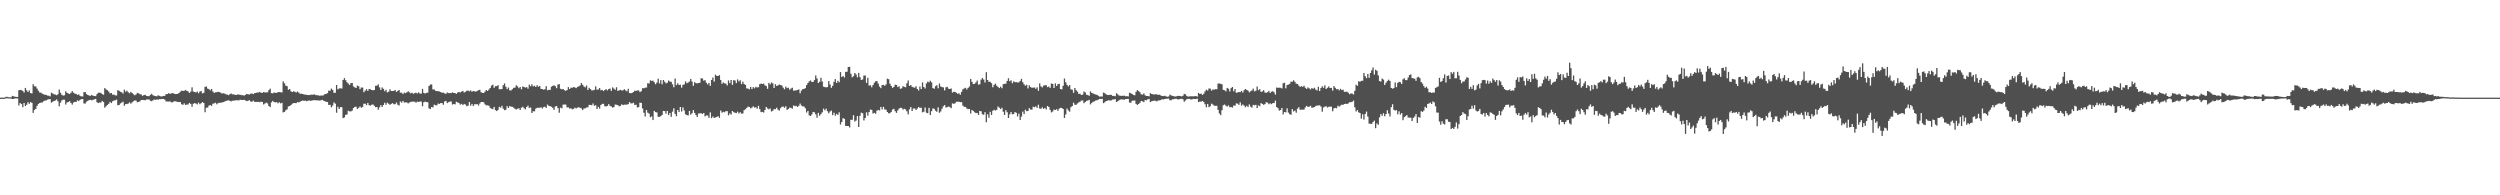<svg xmlns="http://www.w3.org/2000/svg" width="1920" height="150"><path fill="#4f4f4f" d="M0 75h1v1H0zM1 75h1v1H1zM2 75h1v1H2zM3 74.963h1v1H3zM4 74.403h1v1.124H4zM5 74.366h1v1.14H5zM6 74.645h1v1H6zM7 74.698h1v1H7zM8 74.728h1v1H8zM9 73.643h1v2.392H9zM10 74.004h1v1.987H10zM11 74.265h1v1.33H11zM12 74.462h1v1.135H12zM13 74.464h1v1.11H13zM14 69.312h1v11.675H14zM15 69.031h1v10.135H15zM16 69.273h1v10.632H16zM17 69.825h1v12.493H17zM18 71.066h1v8.02H18zM19 67.548h1v13.891H19zM20 69.312h1v11.163H20zM21 70.635h1v7.901H21zM22 69.404h1v10.316H22zM23 71.471h1v6.933H23zM24 71.777h1v7.208H24zM25 64.643h1v22.026H25zM26 66.275h1v18.153H26zM27 66.412h1v17.178H27zM28 67.976h1v13.353H28zM29 69.678h1v10.158H29zM30 71.061h1v8.052H30zM31 71.155h1v7.638H31zM32 71.94h1v6.754H32zM33 72.377h1v5.386H33zM34 72.83h1v4.411H34zM35 72.867h1v4.314H35zM36 73.432h1v3.062H36zM37 73.466h1v2.744H37zM38 74.016h1v2.119H38zM39 71.217h1v7.599H39zM40 71.784h1v6.381H40zM41 72.391h1v5.161H41zM42 72.638h1v4.495H42zM43 73.093h1v3.289H43zM44 72.379h1v5.379H44zM45 68.758h1v12.856H45zM46 71.242h1v7.629H46zM47 72.789h1v4.321H47zM48 73.425h1v3.101H48zM49 73.183h1v3.431H49zM50 70.125h1v10.165H50zM51 71.274h1v7.402H51zM52 71.764h1v6.553H52zM53 72.208h1v5.532H53zM54 71.201h1v7.846H54zM55 69.967h1v10.391H55zM56 71.157h1v7.53H56zM57 71.869h1v6.388H57zM58 72.121h1v6.146H58zM59 72.954h1v4.092H59zM60 72.455h1v5.154H60zM61 73.629h1v3.026H61zM62 74.046h1v2.092H62zM63 74.096h1v1.959H63zM64 70.761h1v8.677H64zM65 70.759h1v8.746H65zM66 72.304h1v5.772H66zM67 72.954h1v4.401H67zM68 73.418h1v3.438H68zM69 73.592h1v3.079H69zM70 72.929h1v4.198H70zM71 73.508h1v3.129H71zM72 73.711h1v2.596H72zM73 73.897h1v2.083H73zM74 72.306h1v6.226H74zM75 71.207h1v7.972H75zM76 71.194h1v7.505H76zM77 71.377h1v7.4H77zM78 72.283h1v5.175H78zM79 72.748h1v5.567H79zM80 67.655h1v15.008H80zM81 68.637h1v12.907H81zM82 69.269h1v11.334H82zM83 70.296h1v9.421H83zM84 71.741h1v6.489H84zM85 71.441h1v7.691H85zM86 72.695h1v5.109H86zM87 72.67h1v4.562H87zM88 73.228h1v3.825H88zM89 73.306h1v3.175H89zM90 69.26h1v11.602H90zM91 69.711h1v10.906H91zM92 70.482h1v8.981H92zM93 70.848h1v7.97H93zM94 71.86h1v6.205H94zM95 68.871h1v12.323H95zM96 70.39h1v9.535H96zM97 69.658h1v10.272H97zM98 70.839h1v8.688H98zM99 71.67h1v6.97H99zM100 70.555h1v9.062H100zM101 71.409h1v7.217H101zM102 72.375h1v5.39H102zM103 73.148h1v3.983H103zM104 72.53h1v4.713H104zM105 71.34h1v7.214H105zM106 71.663h1v6.622H106zM107 72.322h1v5.512H107zM108 72.592h1v4.214H108zM109 73.613h1v3.149H109zM110 73.011h1v3.806H110zM111 72.832h1v4.234H111zM112 73.64h1v2.815H112zM113 73.835h1v2.515H113zM114 73.856h1v2.509H114zM115 72.798h1v4.553H115zM116 72.022h1v5.756H116zM117 73.114h1v3.953H117zM118 73.611h1v2.847H118zM119 73.789h1v2.911H119zM120 73.975h1v2.346H120zM121 73.171h1v3.358H121zM122 73.622h1v2.513H122zM123 74.025h1v2.17H123zM124 74.02h1v1.904H124zM125 73.693h1v2.316H125zM126 73.611h1v2.886H126zM127 72.331h1v5.534H127zM128 72.192h1v5.786H128zM129 71.587h1v6.427H129zM130 72.043h1v5.784H130zM131 71.764h1v6.851H131zM132 71.484h1v7.102H132zM133 71.837h1v6.081H133zM134 72.258h1v5.45H134zM135 72.196h1v5.839H135zM136 72.089h1v6.191H136zM137 71.418h1v7.045H137zM138 70.329h1v7.997H138zM139 69.649h1v10.366H139zM140 69.85h1v10.666H140zM141 69.672h1v9.707H141zM142 69.086h1v11.508H142zM143 69.772h1v10.575H143zM144 70.232h1v10.014H144zM145 71.356h1v7.7H145zM146 70.326h1v9.51H146zM147 67.053h1v14.958H147zM148 70.315h1v9.336H148zM149 70.647h1v8.537H149zM150 71.027h1v8.471H150zM151 70.308h1v9.876H151zM152 71.61h1v7.171H152zM153 70.287h1v9.716H153zM154 69.939h1v9.3H154zM155 71.718h1v6.711H155zM156 71.262h1v7.855H156zM157 66.737h1v19.458H157zM158 66.412h1v16.324H158zM159 68.053h1v14.555H159zM160 68.44h1v12.657H160zM161 69.397h1v11.293H161zM162 68.287h1v13.024H162zM163 70.232h1v9.46H163zM164 71.301h1v8.091H164zM165 70.853h1v8.054H165zM166 70.805h1v9.318H166zM167 70.498h1v8.711H167zM168 70.75h1v8.208H168zM169 71.132h1v7.764H169zM170 71.896h1v6.782H170zM171 71.574h1v6.83H171zM172 71.894h1v6.136H172zM173 72.411h1v5.093H173zM174 72.622h1v4.644H174zM175 73.114h1v3.889H175zM176 72.418h1v4.997H176zM177 71.77h1v6.081H177zM178 72.443h1v4.939H178zM179 72.498h1v4.791H179zM180 72.764h1v4.417H180zM181 72.956h1v4.047H181zM182 72.485h1v4.539H182zM183 72.631h1v4.495H183zM184 72.816h1v3.742H184zM185 73.084h1v3.708H185zM186 73.135h1v3.655H186zM187 73.421h1v3.223H187zM188 72.842h1v4.34H188zM189 72.125h1v5.55H189zM190 72.391h1v5.045H190zM191 72.558h1v4.356H191zM192 72.022h1v5.919H192zM193 71.745h1v6.452H193zM194 72.301h1v4.965H194zM195 71.592h1v6.574H195zM196 71.379h1v6.915H196zM197 71.008h1v7.219H197zM198 71.091h1v7.132H198zM199 70.537h1v7.981H199zM200 71.23h1v6.862H200zM201 71.342h1v6.974H201zM202 70.631h1v9.599H202zM203 71.008h1v8.526H203zM204 70.963h1v7.835H204zM205 70.903h1v8.492H205zM206 69.225h1v12.188H206zM207 68.12h1v14.175H207zM208 71.546h1v7.118H208zM209 71.665h1v5.85H209zM210 70.999h1v7.384H210zM211 71.253h1v7.375H211zM212 71.365h1v7.086H212zM213 70.72h1v8.65H213zM214 70.702h1v7.816H214zM215 70.786h1v8.602H215zM216 70.997h1v7.951H216zM217 62.512h1v23.811H217zM218 64.018h1v21.936H218zM219 65.792h1v18.913H219zM220 66.225h1v17.764H220zM221 68.955h1v12.795H221zM222 68.358h1v13.074H222zM223 70.09h1v10.604H223zM224 70.688h1v8.997H224zM225 70.084h1v9.078H225zM226 70.502h1v8.647H226zM227 71.008h1v8.231H227zM228 70.301h1v8.123H228zM229 71.132h1v7.501H229zM230 71.965h1v6.127H230zM231 72.013h1v5.5H231zM232 72.192h1v5.001H232zM233 72.569h1v4.834H233zM234 72.7h1v4.607H234zM235 72.832h1v4.958H235zM236 72.945h1v4.413H236zM237 73.043h1v4.054H237zM238 72.732h1v4.729H238zM239 72.697h1v4.559H239zM240 72.727h1v4.266H240zM241 72.45h1v4.477H241zM242 72.993h1v4.019H242zM243 73.148h1v3.973H243zM244 73.201h1v3.902H244zM245 73.51h1v3.754H245zM246 73.373h1v3.612H246zM247 73.354h1v3.319H247zM248 73.144h1v4.214H248zM249 72.235h1v5.445H249zM250 72.155h1v6.079H250zM251 71.503h1v6.814H251zM252 69.573h1v11.03H252zM253 69.678h1v10.787H253zM254 68.033h1v14.376H254zM255 68.98h1v12.119H255zM256 71.288h1v7.352H256zM257 71.201h1v8.405H257zM258 65.302h1v21.254H258zM259 68.578h1v13.39H259zM260 67.928h1v15.798H260zM261 67.802h1v14.461H261zM262 67.994h1v14.324H262zM263 61.448h1v29.268H263zM264 60.013h1v30.213H264zM265 61.588h1v26.608H265zM266 63.194h1v24.713H266zM267 64.229h1v20.824H267zM268 65.284h1v20.249H268zM269 63.851h1v21.689H269zM270 63.677h1v21.25H270zM271 66.353h1v16.599H271zM272 67.113h1v14.983H272zM273 67.525h1v14.459H273zM274 65.737h1v17.926H274zM275 66.264h1v16.514H275zM276 68.484h1v13.262H276zM277 67.159h1v15.603H277zM278 67.264h1v14.871H278zM279 70.814h1v8.86H279zM280 69.566h1v10.098H280zM281 68.484h1v12.268H281zM282 69.855h1v9.213H282zM283 68.278h1v12.531H283zM284 68.548h1v12.538H284zM285 69.182h1v11.275H285zM286 69.31h1v10.927H286zM287 69.111h1v12.119H287zM288 65.907h1v16.397H288zM289 65.781h1v16.404H289zM290 64.822h1v19.448H290zM291 67.06h1v15.388H291zM292 69.074h1v11.653H292zM293 67.161h1v15.013H293zM294 68.191h1v12.433H294zM295 70.049h1v8.874H295zM296 68.978h1v11.474H296zM297 70.976h1v7.864H297zM298 70.381h1v9.306H298zM299 68.543h1v11.968H299zM300 69.896h1v9.879H300zM301 69.903h1v9.295H301zM302 69.775h1v10.288H302zM303 69.099h1v10.943H303zM304 70.619h1v8.112H304zM305 69.781h1v10.666H305zM306 69.104h1v11.923H306zM307 71.18h1v6.802H307zM308 71.18h1v7.629H308zM309 72.258h1v5.262H309zM310 71.104h1v7.672H310zM311 71.532h1v7.038H311zM312 70.903h1v7.796H312zM313 70.104h1v9.3H313zM314 70.887h1v7.86H314zM315 71.661h1v6.569H315zM316 71.157h1v6.935H316zM317 72.025h1v6.024H317zM318 71.539h1v6.519H318zM319 71.18h1v7.697H319zM320 71.782h1v6.255H320zM321 70.924h1v7.402H321zM322 71.78h1v6.166H322zM323 71.924h1v6.12H323zM324 68.248h1v13.39H324zM325 71.299h1v7.306H325zM326 71.825h1v6.26H326zM327 71.281h1v7.13H327zM328 71.127h1v7.393H328zM329 66.064h1v17.171H329zM330 64.938h1v18.828H330zM331 64.877h1v17.329H331zM332 68.669h1v13.836H332zM333 68.692h1v11.701H333zM334 69.752h1v11.083H334zM335 69.987h1v10.888H335zM336 69.999h1v9.499H336zM337 70.274h1v9.526H337zM338 70.692h1v8.439H338zM339 71.283h1v7.865H339zM340 71.123h1v9.332H340zM341 71.75h1v6.15H341zM342 72.038h1v5.496H342zM343 71.013h1v8.176H343zM344 71.461h1v7.024H344zM345 71.507h1v6.519H345zM346 71.498h1v6.45H346zM347 70.887h1v9.412H347zM348 71.402h1v8.489H348zM349 71.5h1v8.679H349zM350 72.027h1v6.118H350zM351 70.997h1v7.654H351zM352 70.649h1v8.517H352zM353 71.015h1v9.357H353zM354 70.294h1v9.451H354zM355 69.852h1v10.87H355zM356 71.084h1v8.73H356zM357 70.452h1v9.86H357zM358 69.706h1v11.854H358zM359 69.523h1v11.691H359zM360 70.077h1v8.29H360zM361 69.45h1v11.707H361zM362 70.468h1v9.341H362zM363 69.85h1v11.595H363zM364 70.152h1v9.931H364zM365 70.386h1v9.762H365zM366 69.834h1v10.064H366zM367 69.253h1v11.772H367zM368 68.955h1v10.54H368zM369 70.885h1v7.469H369zM370 71.315h1v7.036H370zM371 71.391h1v7.192H371zM372 70.356h1v9.801H372zM373 69.115h1v11.824H373zM374 69.868h1v10.959H374zM375 68.722h1v12.511H375zM376 67.607h1v15.299H376zM377 65.717h1v17.803H377zM378 65.03h1v18.789H378zM379 67.435h1v14.708H379zM380 66.202h1v18.357H380zM381 66.174h1v19.105H381zM382 65.398h1v19.025H382zM383 68.527h1v13.548H383zM384 68.543h1v14.125H384zM385 68.353h1v12.934H385zM386 65.437h1v18H386zM387 64.039h1v20.611H387zM388 66.602h1v17.697H388zM389 68.465h1v13.113H389zM390 67.227h1v15.706H390zM391 69.351h1v12.113H391zM392 69.47h1v12.451H392zM393 68.527h1v13.513H393zM394 67.408h1v15.264H394zM395 67.305h1v16.237H395zM396 65.499h1v18.631H396zM397 66.36h1v17.157H397zM398 67.724h1v15.406H398zM399 66.74h1v17.681H399zM400 68.552h1v14.131H400zM401 66.383h1v15.619H401zM402 66.744h1v16.404H402zM403 67.339h1v16.606H403zM404 66.882h1v15.306H404zM405 68.092h1v13.042H405zM406 65.048h1v17.892H406zM407 66.234h1v16.324H407zM408 64.785h1v21.991H408zM409 66.348h1v19.11H409zM410 65.836h1v19.666H410zM411 66.799h1v16.64H411zM412 65.442h1v17.34H412zM413 66.541h1v16.239H413zM414 66.051h1v16.69H414zM415 68.271h1v14.131H415zM416 68.388h1v14.955H416zM417 68.861h1v13.394H417zM418 68.513h1v13.477H418zM419 66.183h1v16.722H419zM420 69.312h1v11.012H420zM421 68.987h1v12.358H421zM422 69.01h1v12.495H422zM423 66.554h1v15.445H423zM424 65.952h1v16.828H424zM425 65.469h1v18.933H425zM426 66.266h1v15.532H426zM427 67.758h1v13.662H427zM428 64.918h1v18.146H428zM429 64.602h1v21.982H429zM430 68.17h1v14.509H430zM431 68.598h1v14.582H431zM432 68.367h1v11.998H432zM433 69.26h1v10.952H433zM434 69.768h1v10.556H434zM435 69.166h1v13.333H435zM436 66.914h1v15.5H436zM437 68.34h1v15.088H437zM438 67.332h1v15.832H438zM439 67.456h1v16.558H439zM440 66.797h1v16.837H440zM441 67.186h1v15.491H441zM442 67.706h1v15.619H442zM443 66.763h1v15.889H443zM444 66.33h1v16.049H444zM445 65.71h1v17.1H445zM446 63.764h1v19.476H446zM447 65.137h1v19.432H447zM448 66.426h1v16.926H448zM449 67.062h1v16.136H449zM450 65.671h1v16.871H450zM451 69.061h1v13.346H451zM452 67.417h1v13.124H452zM453 68.39h1v12.222H453zM454 69.404h1v11.419H454zM455 69.353h1v10.119H455zM456 68.96h1v12.316H456zM457 66.284h1v14.495H457zM458 68.88h1v14.816H458zM459 68.71h1v13.289H459zM460 67.582h1v15.83H460zM461 69.335h1v11.321H461zM462 69.026h1v10.735H462zM463 69.928h1v9.771H463zM464 69.141h1v12.493H464zM465 68.436h1v13.303H465zM466 69.434h1v11.943H466zM467 68.415h1v11.561H467zM468 67.989h1v13.323H468zM469 69.77h1v11.984H469zM470 67.097h1v15.534H470zM471 68.069h1v14.207H471zM472 68.969h1v11.334H472zM473 67.026h1v13.445H473zM474 69.77h1v10.97H474zM475 69.388h1v12.255H475zM476 68.951h1v12.371H476zM477 69.493h1v10.65H477zM478 69.358h1v11.405H478zM479 68.523h1v11.872H479zM480 69.429h1v10.941H480zM481 70.143h1v10.252H481zM482 68.191h1v11.742H482zM483 71.413h1v6.99H483zM484 71.631h1v7.773H484zM485 71.329h1v8.105H485zM486 70.635h1v8.247H486zM487 69.637h1v10.973H487zM488 69.859h1v10.581H488zM489 69.422h1v13.058H489zM490 69.445h1v12.857H490zM491 70.695h1v8.169H491zM492 70.097h1v8.94H492zM493 67.742h1v15.573H493zM494 67.776h1v18.808H494zM495 67.401h1v22.083H495zM496 67.188h1v17.285H496zM497 63.883h1v22.644H497zM498 64.16h1v23.063H498zM499 61.677h1v28.311H499zM500 62.139h1v27.231H500zM501 61.89h1v30.318H501zM502 63.155h1v21.966H502zM503 64.719h1v21.371H503zM504 63.441h1v22.948H504zM505 60.443h1v29.265H505zM506 64.032h1v25.715H506zM507 61.565h1v27.636H507zM508 64.725h1v23.532H508zM509 61.462h1v23.724H509zM510 62.794h1v22.568H510zM511 64.062h1v23.243H511zM512 63.524h1v21.666H512zM513 61.823h1v26.551H513zM514 62.652h1v24.138H514zM515 62.814h1v26.883H515zM516 64.719h1v21.039H516zM517 67.001h1v16.221H517zM518 60.326h1v27.105H518zM519 65.389h1v23.843H519zM520 63.963h1v20.524H520zM521 65.25h1v20.801H521zM522 65.028h1v17.148H522zM523 67.316h1v18.327H523zM524 65.158h1v17.329H524zM525 64.828h1v20.023H525zM526 62.514h1v25.283H526zM527 63.956h1v24.356H527zM528 63.389h1v25.335H528zM529 62.592h1v22.6H529zM530 60.624h1v27.4H530zM531 62.611h1v24.369H531zM532 65.897h1v18.682H532zM533 63.146h1v23.598H533zM534 63.847h1v24.495H534zM535 64.039h1v25.807H535zM536 63.753h1v23.433H536zM537 63.542h1v23.429H537zM538 60.033h1v26.97H538zM539 60.292h1v27.221H539zM540 61.929h1v24.843H540zM541 61.537h1v27.839H541zM542 63.538h1v25.104H542zM543 64.872h1v23.864H543zM544 63.702h1v26.83H544zM545 65.923h1v20.423H545zM546 61.423h1v29.288H546zM547 59.55h1v29.947H547zM548 62.695h1v27.901H548zM549 57.355h1v32.79H549zM550 58.296h1v31.547H550zM551 58.328h1v30.856H551zM552 57.731h1v32.779H552zM553 61.409h1v23.479H553zM554 64.364h1v22.174H554zM555 63.3h1v22.58H555zM556 64.018h1v22.255H556zM557 64.197h1v21.151H557zM558 65.604h1v19.794H558zM559 61.775h1v26.805H559zM560 63.869h1v23.198H560zM561 61.464h1v26.528H561zM562 65.195h1v20.066H562zM563 61.661h1v24.53H563zM564 61.81h1v24.788H564zM565 63.821h1v23.053H565zM566 60.983h1v24.77H566zM567 62.547h1v24.669H567zM568 61.62h1v24.534H568zM569 64.62h1v22.66H569zM570 62.72h1v24.427H570zM571 64.455h1v20.169H571zM572 65.222h1v18.702H572zM573 67.877h1v15.035H573zM574 68.037h1v13.857H574zM575 68.589h1v13.605H575zM576 66.769h1v16.427H576zM577 68.422h1v14.191H577zM578 66.856h1v14.832H578zM579 67.825h1v14.791H579zM580 66.662h1v15.695H580zM581 67.186h1v16.262H581zM582 66.985h1v14.314H582zM583 64.671h1v19.151H583zM584 64.183h1v21.916H584zM585 64.524h1v21.415H585zM586 64.172h1v22.277H586zM587 65.522h1v18.945H587zM588 66.11h1v15.997H588zM589 68.175h1v15.134H589zM590 63.618h1v20.371H590zM591 64.842h1v18.439H591zM592 63.313h1v22.293H592zM593 64.046h1v21.055H593zM594 67.538h1v16.253H594zM595 64.707h1v19.137H595zM596 66.021h1v16.718H596zM597 65.561h1v18.661H597zM598 64.861h1v20.101H598zM599 65.337h1v17.775H599zM600 65.648h1v16.37H600zM601 67.337h1v14.493H601zM602 68.564h1v14.212H602zM603 66.488h1v15.148H603zM604 67.662h1v16.775H604zM605 67.339h1v16.347H605zM606 68.935h1v13.701H606zM607 67.976h1v14.887H607zM608 67.394h1v16.086H608zM609 69.612h1v11.369H609zM610 69.489h1v12.097H610zM611 69.422h1v11.829H611zM612 69.077h1v13.069H612zM613 68.633h1v12.614H613zM614 71.64h1v7.942H614zM615 69.521h1v11.531H615zM616 68.431h1v13.236H616zM617 68.296h1v13.511H617zM618 67.683h1v15.459H618zM619 65.35h1v21.055H619zM620 63.721h1v21.483H620zM621 62.473h1v26.093H621zM622 61.816h1v27.279H622zM623 62.897h1v24.944H623zM624 62.956h1v22.996H624zM625 61.523h1v24.772H625zM626 57.955h1v29.899H626zM627 60.331h1v30.064H627zM628 63.712h1v22.955H628zM629 62.75h1v26.136H629zM630 59.686h1v27.961H630zM631 62.595h1v23.658H631zM632 66.531h1v16.917H632zM633 66.852h1v17.89H633zM634 67.133h1v16.306H634zM635 66.866h1v18.563H635zM636 62.249h1v24.747H636zM637 64.863h1v20.774H637zM638 67.449h1v17.491H638zM639 65.879h1v22.564H639zM640 62.894h1v23.676H640zM641 60.738h1v28.162H641zM642 63.691h1v23.742H642zM643 62.034h1v26.173H643zM644 63.199h1v23.06H644zM645 55.346h1v40.316H645zM646 59.134h1v34.587H646zM647 58.342h1v32.387H647zM648 59.507h1v31.778H648zM649 55.218h1v41.444H649zM650 55.078h1v41.687H650zM651 51.464h1v45.287H651zM652 51.299h1v46.606H652zM653 56.621h1v35.399H653zM654 59.34h1v32.651H654zM655 58.514h1v29.938H655zM656 56.046h1v37.308H656zM657 57.182h1v35.406H657zM658 59.342h1v29.81H658zM659 55.964h1v41.554H659zM660 59.294h1v29.625H660zM661 61.375h1v25.136H661zM662 61.036h1v25.946H662zM663 58.047h1v34.486H663zM664 57.985h1v32.644H664zM665 63.583h1v22.667H665zM666 59.766h1v29.052H666zM667 65.753h1v20.288H667zM668 65.446h1v18.702H668zM669 67.019h1v17.393H669zM670 65.277h1v21.92H670zM671 63.554h1v23.104H671zM672 62.43h1v24.896H672zM673 62.242h1v22.756H673zM674 64.144h1v20.291H674zM675 66.474h1v18.366H675zM676 67.703h1v14.431H676zM677 65.316h1v18.737H677zM678 65.179h1v16.917H678zM679 65.891h1v18.125H679zM680 64.824h1v19.43H680zM681 60.423h1v25.589H681zM682 60.83h1v26.26H682zM683 64.295h1v22.609H683zM684 66.028h1v19.924H684zM685 67.463h1v16.683H685zM686 66.751h1v16.825H686zM687 65.03h1v20.391H687zM688 65.293h1v21.399H688zM689 66.882h1v17.942H689zM690 66.309h1v17.077H690zM691 68.204h1v14.571H691zM692 67.818h1v15.072H692zM693 66.165h1v18.064H693zM694 66.712h1v16.844H694zM695 67.014h1v17.068H695zM696 63.979h1v21.543H696zM697 61.805h1v26.04H697zM698 65.973h1v18.006H698zM699 65.289h1v16.899H699zM700 66.666h1v18.558H700zM701 67.06h1v16.297H701zM702 67.403h1v15.862H702zM703 66.238h1v18.304H703zM704 68.33h1v15.07H704zM705 69.509h1v12.593H705zM706 66.481h1v16.406H706zM707 68.388h1v14.335H707zM708 63.316h1v22.966H708zM709 66.776h1v19.02H709zM710 67.934h1v14.667H710zM711 64.089h1v22.474H711zM712 62.659h1v24.328H712zM713 63.21h1v19.641H713zM714 62.025h1v26.326H714zM715 63.304h1v22.094H715zM716 67.623h1v15.649H716zM717 68.184h1v15.351H717zM718 66.199h1v18.826H718zM719 65.437h1v20.423H719zM720 67.827h1v14.669H720zM721 64.172h1v22.467H721zM722 66.403h1v19.187H722zM723 66.868h1v16.656H723zM724 67.184h1v14.408H724zM725 69.436h1v11.243H725zM726 67.058h1v15.48H726zM727 66.644h1v15.699H727zM728 68.088h1v13.662H728zM729 68.36h1v13.93H729zM730 67.932h1v15.152H730zM731 71.1h1v8.258H731zM732 70.445h1v9.323H732zM733 70.599h1v8.723H733zM734 71.244h1v6.958H734zM735 72.018h1v6.107H735zM736 71.651h1v6.487H736zM737 72.713h1v5.752H737zM738 70.553h1v7.874H738zM739 68.548h1v12.529H739zM740 67.953h1v14.056H740zM741 67.433h1v14.704H741zM742 68.774h1v14.537H742zM743 67.52h1v16.363H743zM744 66.433h1v17.228H744zM745 60.638h1v26.544H745zM746 62.819h1v21.636H746zM747 64.579h1v20.611H747zM748 64.352h1v21.877H748zM749 63.325h1v23.557H749zM750 61.869h1v24.88H750zM751 65.025h1v23.262H751zM752 64.705h1v20.494H752zM753 61.173h1v24.349H753zM754 59.862h1v27.887H754zM755 61.075h1v27.109H755zM756 63.32h1v22.868H756zM757 55.472h1v38.432H757zM758 61.462h1v26.34H758zM759 62.894h1v27.56H759zM760 62.762h1v23.117H760zM761 63.881h1v24.413H761zM762 67.037h1v18.045H762zM763 65.154h1v19.105H763zM764 64.181h1v20.739H764zM765 65.82h1v18.485H765zM766 66.753h1v15.081H766zM767 67.637h1v15.097H767zM768 66.538h1v17.226H768zM769 67.76h1v15.049H769zM770 64.643h1v21.181H770zM771 64.343h1v23.999H771zM772 64.243h1v20.398H772zM773 62.155h1v24.076H773zM774 60.132h1v30.499H774zM775 62.411h1v25.452H775zM776 61.688h1v24.372H776zM777 63.929h1v23.829H777zM778 62.487h1v25.106H778zM779 63.114h1v22.955H779zM780 63.087h1v23.568H780zM781 63.336h1v26.114H781zM782 63.286h1v24.015H782zM783 62.16h1v29.989H783zM784 60.594h1v28.931H784zM785 63.151h1v22.557H785zM786 64.703h1v22.953H786zM787 65.84h1v18.414H787zM788 65.06h1v20.352H788zM789 67.909h1v17.331H789zM790 65.488h1v17.601H790zM791 66.872h1v17.235H791zM792 67.415h1v16.786H792zM793 67.291h1v14.676H793zM794 67.175h1v15.196H794zM795 68.179h1v13.47H795zM796 67.053h1v15.74H796zM797 69.695h1v10.737H797zM798 64.034h1v19.279H798zM799 66.351h1v17.192H799zM800 67.122h1v15.306H800zM801 65.792h1v17.828H801zM802 65.421h1v17.466H802zM803 65.408h1v18.661H803zM804 66.925h1v14.466H804zM805 66.476h1v15.651H805zM806 67.497h1v16.885H806zM807 64.103h1v22.213H807zM808 64.49h1v21.133H808zM809 67.575h1v16.592H809zM810 64.05h1v20.417H810zM811 66.023h1v17.862H811zM812 64.687h1v20.462H812zM813 64.341h1v19.096H813zM814 68.356h1v14.42H814zM815 68.66h1v14.271H815zM816 65.868h1v17.864H816zM817 60.313h1v30.249H817zM818 63.199h1v24.699H818zM819 65.188h1v18.194H819zM820 66.337h1v18.473H820zM821 65.348h1v20.414H821zM822 68.584h1v13.754H822zM823 68.898h1v12.58H823zM824 71.253h1v7.631H824zM825 67.607h1v12.82H825zM826 69.262h1v11.202H826zM827 70.351h1v9.105H827zM828 72.121h1v6.542H828zM829 71.96h1v6.125H829zM830 72.938h1v4.262H830zM831 72.649h1v4.509H831zM832 70.319h1v8.927H832zM833 70.979h1v7.34H833zM834 72.746h1v4.74H834zM835 73.022h1v4.189H835zM836 73.588h1v3.037H836zM837 70.216h1v9.968H837zM838 71.391h1v7.633H838zM839 71.743h1v6.468H839zM840 72.318h1v5.523H840zM841 72.558h1v4.651H841zM842 72.853h1v4.154H842zM843 73.508h1v3.012H843zM844 74.165h1v1.783H844zM845 74.098h1v2.003H845zM846 74.112h1v1.76H846zM847 71.077h1v8.178H847zM848 71.583h1v6.949H848zM849 72.466h1v5.109H849zM850 72.894h1v4.472H850zM851 73.009h1v3.923H851zM852 72.832h1v4.454H852zM853 72.871h1v4.2H853zM854 73.624h1v2.859H854zM855 73.62h1v2.733H855zM856 73.943h1v2.204H856zM857 71.624h1v6.699H857zM858 72.51h1v5.189H858zM859 73.373h1v3.58H859zM860 73.574h1v2.884H860zM861 73.59h1v2.733H861zM862 73.615h1v2.834H862zM863 73.428h1v3.156H863zM864 73.922h1v2.163H864zM865 73.835h1v2.181H865zM866 74.096h1v1.813H866zM867 71.226h1v7.542H867zM868 71.631h1v7.276H868zM869 72.171h1v5.187H869zM870 72.952h1v4.301H870zM871 73.158h1v4.015H871zM872 70.573h1v9.222H872zM873 69.157h1v11.44H873zM874 69.926h1v9.947H874zM875 70.935h1v7.984H875zM876 72.487h1v5.038H876zM877 72.649h1v5.214H877zM878 71.709h1v6.722H878zM879 73.208h1v3.591H879zM880 73.659h1v3.381H880zM881 73.714h1v2.582H881zM882 74.048h1v1.881H882zM883 71.59h1v6.832H883zM884 72.141h1v5.626H884zM885 72.377h1v5.093H885zM886 72.604h1v4.642H886zM887 72.411h1v5.022H887zM888 72.434h1v5.441H888zM889 72.855h1v4.292H889zM890 72.711h1v4.374H890zM891 73.27h1v3.561H891zM892 73.714h1v2.474H892zM893 73.798h1v2.669H893zM894 73.544h1v2.495H894zM895 73.963h1v1.916H895zM896 74.27h1v1.529H896zM897 74.068h1v1.659H897zM898 72.64h1v4.383H898zM899 73.29h1v3.694H899zM900 73.629h1v2.676H900zM901 73.86h1v2.323H901zM902 74.139h1v1.73H902zM903 73.965h1v1.895H903zM904 73.615h1v2.719H904zM905 73.636h1v2.664H905zM906 73.769h1v2.163H906zM907 74.036h1v1.863H907zM908 73.592h1v2.653H908zM909 72.093h1v6.091H909zM910 72.521h1v4.612H910zM911 73.755h1v2.442H911zM912 74.192h1v1.664H912zM913 74.02h1v1.959H913zM914 73.927h1v2.424H914zM915 73.929h1v2.435H915zM916 74.007h1v1.856H916zM917 73.874h1v2.241H917zM918 73.775h1v2.232H918zM919 74.174h1v1.625H919zM920 71.336h1v7.043H920zM921 72.203h1v5.818H921zM922 71.839h1v6.205H922zM923 72.929h1v4.607H923zM924 72.009h1v6.384H924zM925 70.171h1v9.89H925zM926 68.877h1v13.577H926zM927 69.541h1v10.282H927zM928 67.957h1v14.349H928zM929 68.099h1v13.458H929zM930 69.571h1v10.023H930zM931 68.678h1v11.595H931zM932 68.937h1v12.275H932zM933 68.479h1v12.783H933zM934 68.532h1v12.728H934zM935 64.224h1v20.144H935zM936 64.112h1v23.03H936zM937 64.382h1v24.051H937zM938 64.783h1v19.847H938zM939 69.012h1v11.833H939zM940 69.315h1v10.952H940zM941 70.155h1v11.057H941zM942 67.548h1v14.344H942zM943 68.188h1v12.737H943zM944 70.264h1v12.103H944zM945 67.687h1v14.482H945zM946 66.84h1v15.809H946zM947 70.141h1v10.929H947zM948 68.34h1v12.856H948zM949 71.278h1v8.153H949zM950 70.988h1v8.611H950zM951 70.654h1v9.883H951zM952 70.757h1v7.842H952zM953 69.798h1v11.334H953zM954 71.082h1v9.142H954zM955 69.285h1v11.792H955zM956 68.358h1v14.038H956zM957 69.017h1v12.259H957zM958 69.562h1v12.667H958zM959 70.928h1v9.247H959zM960 70.079h1v11.792H960zM961 69.418h1v13.289H961zM962 68.111h1v12.431H962zM963 70.173h1v10.739H963zM964 69.649h1v10.817H964zM965 66.481h1v16.551H965zM966 69.25h1v11.664H966zM967 68.436h1v13.138H967zM968 70.573h1v8.579H968zM969 70.251h1v9.563H969zM970 69.283h1v11.204H970zM971 71.072h1v8.927H971zM972 71.274h1v7.217H972zM973 70.791h1v8.052H973zM974 69.784h1v10.291H974zM975 71.388h1v7.935H975zM976 70.434h1v9.611H976zM977 70.036h1v9.192H977zM978 70.857h1v8.32H978zM979 72.661h1v4.672H979zM980 67.211h1v14.953H980zM981 67.419h1v15.688H981zM982 67.316h1v17.626H982zM983 67.44h1v17.047H983zM984 67.962h1v14.983H984zM985 63.927h1v23.941H985zM986 63.515h1v22.522H986zM987 67.852h1v18.483H987zM988 65.346h1v17.864H988zM989 64.961h1v21.524H989zM990 64.426h1v23.291H990zM991 62.663h1v25.461H991zM992 62.769h1v21.03H992zM993 61.622h1v23.999H993zM994 62.828h1v22.083H994zM995 64.304h1v22.3H995zM996 64.522h1v18.97H996zM997 65.751h1v16.574H997zM998 66.756h1v17.585H998zM999 66.108h1v18.002H999zM1000 66.714h1v17.581H1000zM1001 65.817h1v18.311H1001zM1002 67.371h1v15.116H1002zM1003 68.271h1v13.04H1003zM1004 67.099h1v15.079H1004zM1005 67.868h1v14.005H1005zM1006 68.731h1v12.538H1006zM1007 67.612h1v15.161H1007zM1008 68.198h1v14.385H1008zM1009 67.403h1v14.834H1009zM1010 68.811h1v12.65H1010zM1011 69.447h1v11.552H1011zM1012 66.598h1v14.477H1012zM1013 69.903h1v10.92H1013zM1014 67.639h1v14.248H1014zM1015 66.27h1v19.563H1015zM1016 67.419h1v15.138H1016zM1017 65.549h1v16.342H1017zM1018 68.356h1v13.246H1018zM1019 67.429h1v15.15H1019zM1020 66.422h1v15.61H1020zM1021 67.587h1v14.308H1021zM1022 67.479h1v14.475H1022zM1023 69.589h1v15.878H1023zM1024 66.122h1v17.153H1024zM1025 67.435h1v15.409H1025zM1026 68.543h1v14.621H1026zM1027 68.422h1v12.788H1027zM1028 69.408h1v12.509H1028zM1029 68.191h1v12.918H1029zM1030 69.157h1v11.222H1030zM1031 68.85h1v11.71H1031zM1032 70.548h1v9.345H1032zM1033 70.502h1v9.142H1033zM1034 70.386h1v9.54H1034zM1035 71.203h1v8.146H1035zM1036 72.366h1v6.107H1036zM1037 71.718h1v6.764H1037zM1038 71.876h1v6.287H1038zM1039 72.565h1v4.708H1039zM1040 69.745h1v12.701H1040zM1041 65.087h1v20.526H1041zM1042 65.886h1v18.698H1042zM1043 62.4h1v23.896H1043zM1044 62.778h1v24.044H1044zM1045 62.043h1v29.059H1045zM1046 62h1v25.74H1046zM1047 56.028h1v35.8H1047zM1048 58.587h1v28.956H1048zM1049 60.077h1v25.64H1049zM1050 56.792h1v32.744H1050zM1051 59.74h1v35.198H1051zM1052 56.06h1v39.041H1052zM1053 54.018h1v41.156H1053zM1054 51.821h1v41.95H1054zM1055 57.223h1v35.461H1055zM1056 53.556h1v44.923H1056zM1057 54.38h1v40.43H1057zM1058 57.843h1v37.997H1058zM1059 62.219h1v27.919H1059zM1060 62.679h1v24.932H1060zM1061 60.297h1v28.624H1061zM1062 61.143h1v25.814H1062zM1063 65.22h1v24.065H1063zM1064 63.469h1v24.097H1064zM1065 62.173h1v22.49H1065zM1066 61.18h1v26.029H1066zM1067 62.212h1v27.256H1067zM1068 67.511h1v14.834H1068zM1069 68.102h1v11.955H1069zM1070 67.612h1v16.727H1070zM1071 63.345h1v21.609H1071zM1072 66.918h1v17.649H1072zM1073 63.666h1v24.067H1073zM1074 62.844h1v22.641H1074zM1075 63.128h1v24.91H1075zM1076 64.513h1v22.309H1076zM1077 60.905h1v31.41H1077zM1078 60.045h1v29.989H1078zM1079 61.498h1v27.757H1079zM1080 61.594h1v26.759H1080zM1081 59.491h1v30.703H1081zM1082 57.653h1v32.715H1082zM1083 57.115h1v33.278H1083zM1084 59.962h1v33.005H1084zM1085 60.175h1v30.362H1085zM1086 60.457h1v29.043H1086zM1087 62.077h1v25.576H1087zM1088 59.409h1v35.006H1088zM1089 58.958h1v30.97H1089zM1090 60.054h1v30.339H1090zM1091 63.039h1v22.378H1091zM1092 64.231h1v21.724H1092zM1093 66.113h1v18.782H1093zM1094 67.538h1v14.475H1094zM1095 66.591h1v16.285H1095zM1096 68.012h1v11.804H1096zM1097 70.86h1v8.588H1097zM1098 70.825h1v7.897H1098zM1099 71.372h1v8.501H1099zM1100 71.022h1v6.857H1100zM1101 71.143h1v7.478H1101zM1102 67.529h1v14.138H1102zM1103 66.948h1v19.499H1103zM1104 66.369h1v20.14H1104zM1105 59.761h1v33.632H1105zM1106 62.91h1v32.905H1106zM1107 62.27h1v30.845H1107zM1108 60.038h1v34.942H1108zM1109 57.122h1v38.46H1109zM1110 63.368h1v28.203H1110zM1111 58.331h1v33.252H1111zM1112 57.939h1v35.525H1112zM1113 60.732h1v32.966H1113zM1114 55.417h1v43.717H1114zM1115 56.644h1v41.625H1115zM1116 55.209h1v43.834H1116zM1117 60.104h1v37.258H1117zM1118 60.098h1v33.948H1118zM1119 55.14h1v43.628H1119zM1120 58.001h1v37.382H1120zM1121 61.338h1v27.81H1121zM1122 63.963h1v24.351H1122zM1123 62.64h1v23.495H1123zM1124 62.592h1v24.628H1124zM1125 61.024h1v26.608H1125zM1126 59.39h1v32.749H1126zM1127 59.686h1v29.618H1127zM1128 68.321h1v15.791H1128zM1129 66.641h1v17.084H1129zM1130 68.239h1v12.943H1130zM1131 65.424h1v17.958H1131zM1132 69.349h1v11.469H1132zM1133 68.811h1v15.958H1133zM1134 65.6h1v20.11H1134zM1135 64.407h1v20.842H1135zM1136 67.891h1v15.768H1136zM1137 63.883h1v23.719H1137zM1138 61.615h1v26.333H1138zM1139 61.336h1v25.443H1139zM1140 61.542h1v27.94H1140zM1141 64.185h1v22.657H1141zM1142 61.823h1v26.439H1142zM1143 64.291h1v25.047H1143zM1144 62.414h1v23.834H1144zM1145 63.666h1v22.982H1145zM1146 60.292h1v27.182H1146zM1147 61.542h1v26.656H1147zM1148 62.771h1v29.302H1148zM1149 61.452h1v27.615H1149zM1150 65.694h1v22.506H1150zM1151 61.688h1v23.484H1151zM1152 62.675h1v25.878H1152zM1153 65.307h1v20.188H1153zM1154 66.817h1v17.196H1154zM1155 68.427h1v13.774H1155zM1156 69.131h1v11.481H1156zM1157 69.356h1v11.115H1157zM1158 69.294h1v11.023H1158zM1159 68.733h1v13.694H1159zM1160 69.793h1v11.316H1160zM1161 69.31h1v11.783H1161zM1162 69.562h1v11.225H1162zM1163 67.495h1v15.344H1163zM1164 61.269h1v25.841H1164zM1165 59.397h1v28.995H1165zM1166 62.798h1v23.925H1166zM1167 59.246h1v29.863H1167zM1168 59.441h1v29.359H1168zM1169 58.722h1v33.259H1169zM1170 62.141h1v25.921H1170zM1171 65.561h1v21.27H1171zM1172 60.136h1v27.892H1172zM1173 62.192h1v23.964H1173zM1174 60.704h1v29.393H1174zM1175 62.961h1v26.464H1175zM1176 57.021h1v36.944H1176zM1177 60.587h1v27.826H1177zM1178 56.644h1v33.424H1178zM1179 60.141h1v28.968H1179zM1180 61.212h1v27.189H1180zM1181 67.117h1v15.239H1181zM1182 66.367h1v16.571H1182zM1183 66.229h1v17.638H1183zM1184 64.037h1v24.633H1184zM1185 61.246h1v27.462H1185zM1186 58.843h1v31.289H1186zM1187 60.404h1v26.022H1187zM1188 58.308h1v31.984H1188zM1189 62.096h1v25.763H1189zM1190 60.78h1v25.841H1190zM1191 64.989h1v19.279H1191zM1192 63.609h1v22.438H1192zM1193 62.899h1v25.035H1193zM1194 62.544h1v24.237H1194zM1195 60.452h1v28.56H1195zM1196 55.55h1v35.198H1196zM1197 57.667h1v37.97H1197zM1198 56.767h1v35.285H1198zM1199 61.533h1v32.131H1199zM1200 57.076h1v36.706H1200zM1201 59.489h1v35.937H1201zM1202 59.843h1v33.781H1202zM1203 55.856h1v36.489H1203zM1204 58.376h1v33.724H1204zM1205 48.118h1v46.647H1205zM1206 52.384h1v43.243H1206zM1207 61.537h1v29.393H1207zM1208 57.948h1v32.969H1208zM1209 62.318h1v27.512H1209zM1210 62.949h1v22.454H1210zM1211 65.293h1v18.849H1211zM1212 64.046h1v21.366H1212zM1213 60.274h1v27.377H1213zM1214 67.255h1v16.276H1214zM1215 66.147h1v18.322H1215zM1216 64.117h1v22.126H1216zM1217 62.471h1v25.656H1217zM1218 67.529h1v16.37H1218zM1219 65.307h1v18.704H1219zM1220 66.204h1v15.39H1220zM1221 69.685h1v10.483H1221zM1222 65.359h1v16.718H1222zM1223 68.516h1v12.902H1223zM1224 65.023h1v23.17H1224zM1225 65.543h1v19.611H1225zM1226 68.088h1v17.251H1226zM1227 63.583h1v25.312H1227zM1228 63.16h1v24.067H1228zM1229 62.27h1v26.013H1229zM1230 63.281h1v25.37H1230zM1231 61.16h1v28.302H1231zM1232 61.196h1v28.396H1232zM1233 63.851h1v23.516H1233zM1234 62.734h1v25.933H1234zM1235 58.585h1v36.475H1235zM1236 59.237h1v31.737H1236zM1237 63.192h1v22.618H1237zM1238 64.687h1v20.723H1238zM1239 63.375h1v23.101H1239zM1240 61.091h1v27.94H1240zM1241 62.853h1v25.544H1241zM1242 65.451h1v22.946H1242zM1243 64.336h1v22.374H1243zM1244 64.252h1v22.63H1244zM1245 63.19h1v24.685H1245zM1246 63.32h1v24.39H1246zM1247 59.058h1v26.113H1247zM1248 63.158h1v22.245H1248zM1249 66.204h1v16.693H1249zM1250 68.161h1v13.886H1250zM1251 67.156h1v15.937H1251zM1252 67.545h1v16.333H1252zM1253 69.717h1v10.405H1253zM1254 67.866h1v14.823H1254zM1255 65.57h1v17.127H1255zM1256 67.513h1v18.441H1256zM1257 66.966h1v17.073H1257zM1258 65.254h1v19.526H1258zM1259 66.348h1v16.278H1259zM1260 64.996h1v18.901H1260zM1261 66.488h1v19.476H1261zM1262 68.248h1v15.976H1262zM1263 63.947h1v18.968H1263zM1264 63.192h1v24.85H1264zM1265 61.285h1v25.422H1265zM1266 63.652h1v24.212H1266zM1267 67.557h1v16.99H1267zM1268 64.604h1v18.169H1268zM1269 65.369h1v19.229H1269zM1270 64.712h1v21.263H1270zM1271 68.118h1v14.36H1271zM1272 66.783h1v16.097H1272zM1273 68.834h1v13.097H1273zM1274 67.886h1v12.927H1274zM1275 67.023h1v14.77H1275zM1276 67.923h1v16.098H1276zM1277 64.593h1v22.021H1277zM1278 64.059h1v21.14H1278zM1279 62.393h1v22.511H1279zM1280 57.388h1v29.279H1280zM1281 58.942h1v27.887H1281zM1282 59.763h1v28.267H1282zM1283 59.768h1v28.908H1283zM1284 62.343h1v23.342H1284zM1285 67.108h1v18.032H1285zM1286 62.302h1v27.697H1286zM1287 61.768h1v29.151H1287zM1288 62.727h1v24.443H1288zM1289 57.401h1v30.542H1289zM1290 56.721h1v36.345H1290zM1291 52.018h1v43.566H1291zM1292 60.635h1v32.081H1292zM1293 52.641h1v42.646H1293zM1294 58.717h1v44.113H1294zM1295 58.228h1v33.939H1295zM1296 59.61h1v36.736H1296zM1297 58.669h1v35.496H1297zM1298 56.289h1v42.795H1298zM1299 58.228h1v39.657H1299zM1300 56.726h1v39.76H1300zM1301 55.385h1v47.228H1301zM1302 56.012h1v42.122H1302zM1303 52.467h1v42.193H1303zM1304 55.696h1v36.931H1304zM1305 52.725h1v37.814H1305zM1306 55.19h1v33.987H1306zM1307 57.17h1v34.472H1307zM1308 62.519h1v28.718H1308zM1309 62.51h1v27.018H1309zM1310 55.062h1v41.039H1310zM1311 50.741h1v47.604H1311zM1312 52.881h1v48.068H1312zM1313 51.981h1v48.604H1313zM1314 55.268h1v44.111H1314zM1315 57.845h1v33.845H1315zM1316 57.921h1v32.783H1316zM1317 56.133h1v37.766H1317zM1318 56.923h1v33.456H1318zM1319 57.575h1v38.084H1319zM1320 56.538h1v36.317H1320zM1321 59.015h1v33.083H1321zM1322 52.295h1v41.481H1322zM1323 52.066h1v50.815H1323zM1324 54.238h1v45.104H1324zM1325 51.379h1v46.532H1325zM1326 60.12h1v31.513H1326zM1327 55.193h1v38.084H1327zM1328 62.691h1v23.646H1328zM1329 62.931h1v22.28H1329zM1330 60.562h1v26.297H1330zM1331 60.812h1v25.553H1331zM1332 61.109h1v25.473H1332zM1333 64.471h1v21.481H1333zM1334 66.023h1v21.289H1334zM1335 59.26h1v26.647H1335zM1336 59.04h1v30H1336zM1337 61.077h1v30.169H1337zM1338 60.77h1v27.537H1338zM1339 63.126h1v23.248H1339zM1340 58.367h1v30.623H1340zM1341 59.068h1v33.394H1341zM1342 64.121h1v22.335H1342zM1343 62.558h1v23.742H1343zM1344 64.087h1v20.636H1344zM1345 64.95h1v20.492H1345zM1346 61.864h1v28.059H1346zM1347 63.625h1v25.429H1347zM1348 59.985h1v28.194H1348zM1349 58.9h1v38.093H1349zM1350 58.289h1v31.325H1350zM1351 60.5h1v29.384H1351zM1352 59.704h1v31.211H1352zM1353 60.871h1v29.732H1353zM1354 54.43h1v38.196H1354zM1355 57.838h1v34.353H1355zM1356 62.288h1v26.741H1356zM1357 63.961h1v26.267H1357zM1358 61.022h1v25.665H1358zM1359 62.558h1v23.108H1359zM1360 62.338h1v27.695H1360zM1361 57.671h1v36.15H1361zM1362 56.799h1v34.836H1362zM1363 58.585h1v30.815H1363zM1364 61.022h1v28.43H1364zM1365 59.216h1v33.838H1365zM1366 56.378h1v37.285H1366zM1367 60.358h1v30.46H1367zM1368 62.508h1v29.146H1368zM1369 59.743h1v30.359H1369zM1370 57.703h1v30.794H1370zM1371 61.734h1v27.803H1371zM1372 61.853h1v23.181H1372zM1373 59.892h1v29.016H1373zM1374 62.865h1v23.694H1374zM1375 62.97h1v24.237H1375zM1376 62.082h1v24.607H1376zM1377 61.723h1v27.144H1377zM1378 64.124h1v21.314H1378zM1379 65.419h1v21.653H1379zM1380 62.4h1v25.436H1380zM1381 62.183h1v25.848H1381zM1382 65.165h1v22.822H1382zM1383 62.379h1v24.239H1383zM1384 61.258h1v27.208H1384zM1385 54.959h1v36.599H1385zM1386 62.054h1v23.712H1386zM1387 61.963h1v26.78H1387zM1388 63.643h1v22.612H1388zM1389 61.947h1v27.121H1389zM1390 61.491h1v29.767H1390zM1391 65.076h1v22.582H1391zM1392 64.071h1v25.39H1392zM1393 62.389h1v26.184H1393zM1394 65.202h1v18.679H1394zM1395 64.059h1v23.8H1395zM1396 63.831h1v20.515H1396zM1397 67.376h1v15.793H1397zM1398 64.918h1v16.745H1398zM1399 64.378h1v18.505H1399zM1400 67.989h1v14.127H1400zM1401 68.234h1v13.124H1401zM1402 69.711h1v11.778H1402zM1403 69.855h1v10.785H1403zM1404 65.087h1v22.412H1404zM1405 66.083h1v21.827H1405zM1406 63.265h1v23.777H1406zM1407 65.458h1v23.781H1407zM1408 61.455h1v28H1408zM1409 64.13h1v24.759H1409zM1410 59.946h1v29.405H1410zM1411 59.539h1v32.882H1411zM1412 60.997h1v27.592H1412zM1413 57.77h1v33.074H1413zM1414 55.767h1v40.51H1414zM1415 51.031h1v43.653H1415zM1416 54.584h1v40.918H1416zM1417 54.964h1v39.126H1417zM1418 55.305h1v42.857H1418zM1419 55.367h1v36.546H1419zM1420 59.587h1v38.27H1420zM1421 53.728h1v43.795H1421zM1422 57.561h1v37.599H1422zM1423 56.351h1v41.128H1423zM1424 54.68h1v47.228H1424zM1425 56.131h1v42.829H1425zM1426 61.198h1v26.1H1426zM1427 53.622h1v42.179H1427zM1428 51.505h1v42.312H1428zM1429 59.127h1v33.154H1429zM1430 48.66h1v48.965H1430zM1431 55.186h1v39.348H1431zM1432 59.93h1v36.684H1432zM1433 63.371h1v29.627H1433zM1434 58.841h1v31.646H1434zM1435 59.903h1v28.377H1435zM1436 65.746h1v20.826H1436zM1437 59.342h1v32.907H1437zM1438 56.22h1v45.798H1438zM1439 59.01h1v32.348H1439zM1440 51.636h1v42.698H1440zM1441 54.751h1v38.544H1441zM1442 53.963h1v44.667H1442zM1443 54.733h1v42.22H1443zM1444 53.817h1v46.56H1444zM1445 51.382h1v53.031H1445zM1446 52.608h1v47.917H1446zM1447 52.847h1v45.216H1447zM1448 58.179h1v40.38H1448zM1449 51.407h1v48.897H1449zM1450 59.438h1v33.426H1450zM1451 57.898h1v33.353H1451zM1452 61.89h1v27.665H1452zM1453 62.579h1v27.027H1453zM1454 61.583h1v23.445H1454zM1455 65.895h1v20.691H1455zM1456 63.945h1v22.953H1456zM1457 60.027h1v28.274H1457zM1458 63.879h1v23.836H1458zM1459 62.677h1v24.598H1459zM1460 63.162h1v23.834H1460zM1461 63.604h1v23.285H1461zM1462 65.737h1v22.039H1462zM1463 68.452h1v15.022H1463zM1464 67.136h1v15.5H1464zM1465 69.209h1v11.078H1465zM1466 65.865h1v17.361H1466zM1467 69.946h1v10.7H1467zM1468 67.845h1v13.88H1468zM1469 65.034h1v19.21H1469zM1470 64.382h1v22.419H1470zM1471 60.622h1v26.871H1471zM1472 52.473h1v42.385H1472zM1473 55.971h1v39.512H1473zM1474 58.111h1v34.555H1474zM1475 62.991h1v23.848H1475zM1476 55.252h1v39.398H1476zM1477 54.81h1v40.89H1477zM1478 56.261h1v39.833H1478zM1479 59.134h1v32.36H1479zM1480 56.358h1v36.178H1480zM1481 54.561h1v38.32H1481zM1482 57.101h1v35.949H1482zM1483 54.261h1v43.131H1483zM1484 55.172h1v36.617H1484zM1485 58.111h1v34.104H1485zM1486 57.051h1v38.567H1486zM1487 52.238h1v44.285H1487zM1488 59.466h1v31.092H1488zM1489 59.283h1v31.261H1489zM1490 62.672h1v27.295H1490zM1491 62.979h1v26.631H1491zM1492 60.022h1v30.941H1492zM1493 57.797h1v36.269H1493zM1494 58.953h1v35.187H1494zM1495 55.559h1v39.538H1495zM1496 53.435h1v41.694H1496zM1497 53.579h1v42.907H1497zM1498 58.189h1v35.237H1498zM1499 55.609h1v36.97H1499zM1500 55.769h1v38.812H1500zM1501 55.293h1v44.324H1501zM1502 56.458h1v36.331H1502zM1503 53.595h1v43.083H1503zM1504 53.863h1v40.913H1504zM1505 53.986h1v35.814H1505zM1506 55.666h1v41.108H1506zM1507 57.42h1v31.247H1507zM1508 60.39h1v32.973H1508zM1509 60.832h1v29.442H1509zM1510 58.131h1v37.647H1510zM1511 59.102h1v35.489H1511zM1512 55.49h1v39.938H1512zM1513 55.486h1v38.943H1513zM1514 58.848h1v35.393H1514zM1515 57.532h1v32.293H1515zM1516 62.716h1v26.651H1516zM1517 57.003h1v34.461H1517zM1518 59.983h1v30.792H1518zM1519 63.604h1v23.813H1519zM1520 61.333h1v29.616H1520zM1521 59.869h1v32.985H1521zM1522 65.765h1v17.581H1522zM1523 63.469h1v23.642H1523zM1524 61.624h1v25.145H1524zM1525 62.318h1v25.34H1525zM1526 62.393h1v26.354H1526zM1527 63.705h1v21.939H1527zM1528 65.16h1v19.105H1528zM1529 67.98h1v14.495H1529zM1530 68.193h1v12.518H1530zM1531 68.873h1v13.575H1531zM1532 70.129h1v10.694H1532zM1533 70.869h1v9.524H1533zM1534 70.342h1v9.318H1534zM1535 70.53h1v8.881H1535zM1536 70.741h1v8.81H1536zM1537 70.793h1v9.185H1537zM1538 71.315h1v7.642H1538zM1539 72.233h1v6.136H1539zM1540 66.806h1v15.223H1540zM1541 64.973h1v19.334H1541zM1542 66.051h1v19.293H1542zM1543 61.267h1v28.368H1543zM1544 61.137h1v28.915H1544zM1545 58.422h1v34.868H1545zM1546 60.104h1v31.618H1546zM1547 58.699h1v34.228H1547zM1548 63.155h1v24.804H1548zM1549 57.857h1v35.097H1549zM1550 56.827h1v37.597H1550zM1551 55.314h1v38.59H1551zM1552 58.456h1v31.788H1552zM1553 63.496h1v21.444H1553zM1554 62.949h1v22.124H1554zM1555 64.936h1v21.868H1555zM1556 59.546h1v30.13H1556zM1557 61.901h1v26.038H1557zM1558 66.371h1v20H1558zM1559 64.984h1v20.405H1559zM1560 63.943h1v23.113H1560zM1561 67.712h1v15.111H1561zM1562 65.701h1v18.251H1562zM1563 65.279h1v18.235H1563zM1564 67.95h1v13.809H1564zM1565 67.035h1v15.498H1565zM1566 67.3h1v13.591H1566zM1567 67.992h1v12.943H1567zM1568 68.28h1v13.255H1568zM1569 68.14h1v12.767H1569zM1570 68.294h1v14.363H1570zM1571 70.155h1v11.035H1571zM1572 69.131h1v12.325H1572zM1573 68.243h1v13.046H1573zM1574 66.218h1v15.287H1574zM1575 68.8h1v12.788H1575zM1576 69.658h1v11.927H1576zM1577 67.779h1v15.177H1577zM1578 67.962h1v16.262H1578zM1579 64.941h1v19.645H1579zM1580 63.297h1v23.516H1580zM1581 65.133h1v21.623H1581zM1582 64.396h1v20.877H1582zM1583 63.522h1v23.076H1583zM1584 58.889h1v28.498H1584zM1585 55.314h1v33.96H1585zM1586 64.517h1v20.735H1586zM1587 62.045h1v24.992H1587zM1588 63.924h1v24.669H1588zM1589 61.572h1v26.313H1589zM1590 61.372h1v25.761H1590zM1591 61.743h1v22.156H1591zM1592 64.648h1v20.661H1592zM1593 67.859h1v13.408H1593zM1594 68.665h1v13.17H1594zM1595 66.923h1v18.343H1595zM1596 66.22h1v18.171H1596zM1597 66.632h1v18.048H1597zM1598 67.081h1v15.805H1598zM1599 66.01h1v18.013H1599zM1600 65.863h1v16.711H1600zM1601 66.84h1v15.498H1601zM1602 66.248h1v17.745H1602zM1603 68.424h1v13.101H1603zM1604 68.694h1v11.721H1604zM1605 69.001h1v11.433H1605zM1606 66.115h1v17.588H1606zM1607 70.26h1v10.62H1607zM1608 67.337h1v14.784H1608zM1609 70.111h1v10.657H1609zM1610 69.907h1v9.007H1610zM1611 68.958h1v11.849H1611zM1612 71.043h1v8.576H1612zM1613 70.546h1v10.355H1613zM1614 70.406h1v8.814H1614zM1615 70.095h1v10.886H1615zM1616 70.287h1v8.684H1616zM1617 69.239h1v12.046H1617zM1618 70.793h1v10.08H1618zM1619 69.569h1v11.236H1619zM1620 67.236h1v13.848H1620zM1621 67.712h1v13.96H1621zM1622 69.521h1v10.829H1622zM1623 66.076h1v15.463H1623zM1624 66.314h1v20.492H1624zM1625 66.804h1v19.499H1625zM1626 66.994h1v14.697H1626zM1627 67.564h1v13.889H1627zM1628 63.991h1v18.977H1628zM1629 69.044h1v11.598H1629zM1630 67.072h1v14.722H1630zM1631 67.305h1v14.36H1631zM1632 65.389h1v18.418H1632zM1633 65.38h1v18.032H1633zM1634 68.573h1v14.585H1634zM1635 66.872h1v17.954H1635zM1636 66.467h1v17.718H1636zM1637 62.588h1v23.415H1637zM1638 64.643h1v21.456H1638zM1639 63.474h1v21.934H1639zM1640 66.808h1v15.898H1640zM1641 68.335h1v12.701H1641zM1642 70.482h1v10.874H1642zM1643 70.056h1v9.863H1643zM1644 70.015h1v9.787H1644zM1645 69.713h1v10.973H1645zM1646 71.114h1v7.659H1646zM1647 70.592h1v8.933H1647zM1648 71.578h1v6.938H1648zM1649 71.816h1v6.342H1649zM1650 71.862h1v6.555H1650zM1651 72.72h1v4.981H1651zM1652 70.711h1v8.979H1652zM1653 70.999h1v8.402H1653zM1654 72.727h1v4.768H1654zM1655 72.725h1v4.264H1655zM1656 73.21h1v3.211H1656zM1657 72.164h1v6.017H1657zM1658 70.83h1v8.668H1658zM1659 71.434h1v7.073H1659zM1660 71.759h1v6.276H1660zM1661 72.052h1v5.859H1661zM1662 72.537h1v4.667H1662zM1663 71.661h1v6.912H1663zM1664 73.741h1v2.621H1664zM1665 74.231h1v1.602H1665zM1666 74.43h1v1.192H1666zM1667 73.517h1v2.763H1667zM1668 71.521h1v7.102H1668zM1669 71.819h1v6.51H1669zM1670 71.954h1v6.093H1670zM1671 72.578h1v4.825H1671zM1672 72.72h1v4.468H1672zM1673 71.986h1v5.924H1673zM1674 72.61h1v4.662H1674zM1675 73.741h1v2.534H1675zM1676 73.874h1v2.257H1676zM1677 74.256h1v1.568H1677zM1678 74.206h1v1.602H1678zM1679 72.352h1v5.603H1679zM1680 72.855h1v4.507H1680zM1681 73.366h1v3.388H1681zM1682 73.647h1v2.628H1682zM1683 73.778h1v2.513H1683zM1684 73.148h1v3.648H1684zM1685 73.382h1v3.152H1685zM1686 73.792h1v2.444H1686zM1687 73.984h1v2.06H1687zM1688 74.208h1v1.673H1688zM1689 73.235h1v3.669H1689zM1690 71.878h1v6.539H1690zM1691 72.659h1v4.63H1691zM1692 72.837h1v3.857H1692zM1693 73.588h1v3.223H1693zM1694 73.494h1v3.415H1694zM1695 69.91h1v10.323H1695zM1696 70.347h1v9.098H1696zM1697 70.972h1v7.821H1697zM1698 71.823h1v6.365H1698zM1699 72.729h1v4.534H1699zM1700 72.819h1v4.958H1700zM1701 73.013h1v4.541H1701zM1702 73.551h1v3.065H1702zM1703 73.26h1v3.836H1703zM1704 73.501h1v3.198H1704zM1705 73.908h1v2.177H1705zM1706 71.143h1v7.4H1706zM1707 71.633h1v6.741H1707zM1708 71.855h1v6.201H1708zM1709 72.684h1v4.871H1709zM1710 73.563h1v3.085H1710zM1711 73.263h1v3.605H1711zM1712 72.684h1v4.562H1712zM1713 73.375h1v3.571H1713zM1714 73.37h1v3.307H1714zM1715 73.377h1v2.996H1715zM1716 73.627h1v2.763H1716zM1717 73.762h1v2.628H1717zM1718 73.922h1v2.355H1718zM1719 74.107h1v2.026H1719zM1720 74.217h1v1.724H1720zM1721 74.387h1v1.263H1721zM1722 74.258h1v1.568H1722zM1723 73.336h1v3.193H1723zM1724 73.391h1v3.184H1724zM1725 73.75h1v2.403H1725zM1726 73.927h1v2.01H1726zM1727 73.949h1v1.884H1727zM1728 74.181h1v1.598H1728zM1729 74.364h1v1.312H1729zM1730 74.38h1v1.387H1730zM1731 73.727h1v2.497H1731zM1732 73.801h1v2.225H1732zM1733 74.1h1v1.984H1733zM1734 74.135h1v1.943H1734zM1735 74.178h1v1.721H1735zM1736 74.405h1v1.41H1736zM1737 72.594h1v5.1H1737zM1738 72.697h1v4.775H1738zM1739 73.888h1v2.502H1739zM1740 73.97h1v2.003H1740zM1741 74.009h1v1.884H1741zM1742 74.082h1v1.948H1742zM1743 74.112h1v1.733H1743zM1744 74.174h1v1.758H1744zM1745 74.194h1v1.673H1745zM1746 73.931h1v2.076H1746zM1747 73.691h1v2.678H1747zM1748 73.709h1v2.561H1748zM1749 73.803h1v2.273H1749zM1750 74.121h1v1.799H1750zM1751 74.238h1v1.527H1751zM1752 74.393h1v1.295H1752zM1753 74.485h1v1.211H1753zM1754 74.602h1v1H1754zM1755 74.501h1v1.041H1755zM1756 73.693h1v2.834H1756zM1757 73.782h1v2.392H1757zM1758 73.682h1v2.614H1758zM1759 70.663h1v8.608H1759zM1760 69.271h1v11.586H1760zM1761 69.438h1v11.197H1761zM1762 65.46h1v19.361H1762zM1763 65.579h1v19.034H1763zM1764 65.717h1v18.933H1764zM1765 66.426h1v18.389H1765zM1766 67.282h1v14.47H1766zM1767 68.465h1v13.605H1767zM1768 67.328h1v14.953H1768zM1769 67.603h1v16.205H1769zM1770 67.534h1v16.349H1770zM1771 67.593h1v15.253H1771zM1772 68.655h1v12.824H1772zM1773 69.907h1v11.426H1773zM1774 68.804h1v13.504H1774zM1775 69.294h1v11.838H1775zM1776 69.337h1v11.268H1776zM1777 70.507h1v9.453H1777zM1778 69.843h1v10.563H1778zM1779 69.614h1v11.84H1779zM1780 68.23h1v13.067H1780zM1781 68.207h1v14.793H1781zM1782 67.722h1v13.632H1782zM1783 67.797h1v13.129H1783zM1784 69.026h1v11.279H1784zM1785 67.978h1v13.486H1785zM1786 68.33h1v11.845H1786zM1787 69.45h1v11.856H1787zM1788 69.15h1v12.071H1788zM1789 69.319h1v12.39H1789zM1790 68.843h1v11.767H1790zM1791 67.168h1v14.326H1791zM1792 67.172h1v15.594H1792zM1793 67.898h1v13.969H1793zM1794 68.33h1v13.179H1794zM1795 68.01h1v13.417H1795zM1796 69.033h1v10.906H1796zM1797 68.463h1v12.82H1797zM1798 67.854h1v14.086H1798zM1799 68.468h1v11.616H1799zM1800 69.933h1v11.399H1800zM1801 69.026h1v12.184H1801zM1802 70.182h1v9.508H1802zM1803 68.717h1v12.227H1803zM1804 65.627h1v19.261H1804zM1805 65.311h1v18.97H1805zM1806 66.472h1v18.18H1806zM1807 64.803h1v18.558H1807zM1808 65.868h1v17.457H1808zM1809 67.252h1v14.417H1809zM1810 67.413h1v14.639H1810zM1811 67.552h1v15.347H1811zM1812 67.584h1v14.108H1812zM1813 70.484h1v9.165H1813zM1814 70.496h1v9.474H1814zM1815 69.308h1v10.437H1815zM1816 70.036h1v10.382H1816zM1817 70.132h1v9.673H1817zM1818 69.438h1v10.062H1818zM1819 69.477h1v11.749H1819zM1820 70.004h1v10.508H1820zM1821 71.13h1v7.633H1821zM1822 69.562h1v9.776H1822zM1823 68.745h1v11.584H1823zM1824 69.962h1v9.322H1824zM1825 68.907h1v12.687H1825zM1826 69.17h1v12.023H1826zM1827 69.486h1v10.881H1827zM1828 70.187h1v10.011H1828zM1829 70.94h1v8.581H1829zM1830 70.557h1v8.368H1830zM1831 71.272h1v8.409H1831zM1832 71.18h1v7.965H1832zM1833 71.409h1v7.695H1833zM1834 70.841h1v7.443H1834zM1835 70.285h1v8.851H1835zM1836 70.242h1v9.528H1836zM1837 70.187h1v9.744H1837zM1838 68.871h1v11.257H1838zM1839 70.644h1v8.542H1839zM1840 70.66h1v8.464H1840zM1841 70.679h1v8.679H1841zM1842 70.921h1v8.322H1842zM1843 70.855h1v8.439H1843zM1844 71.056h1v8.773H1844zM1845 70.976h1v8.618H1845zM1846 70.777h1v8.533H1846zM1847 69.772h1v9.091H1847zM1848 70.191h1v9.039H1848zM1849 70.638h1v8.881H1849zM1850 71.489h1v8.327H1850zM1851 71.086h1v7.082H1851zM1852 71.56h1v8.199H1852zM1853 71.079h1v7.576H1853zM1854 71.214h1v7.517H1854zM1855 71.613h1v7.478H1855zM1856 71.603h1v7.51H1856zM1857 71.661h1v6.912H1857zM1858 70.56h1v8.011H1858zM1859 71.514h1v7.013H1859zM1860 71.251h1v7.498H1860zM1861 71.372h1v7.356H1861zM1862 71.645h1v6.629H1862zM1863 72.514h1v5.328H1863zM1864 72.196h1v5.55H1864zM1865 72.826h1v4.649H1865zM1866 72.867h1v4.813H1866zM1867 72.743h1v4.999H1867zM1868 72.558h1v4.841H1868zM1869 73.844h1v2.82H1869zM1870 73.666h1v2.49H1870zM1871 74.084h1v2.181H1871zM1872 73.794h1v2.232H1872zM1873 74.217h1v1.769H1873zM1874 74.277h1v1.483H1874zM1875 74.355h1v1.312H1875zM1876 74.377h1v1.019H1876zM1877 74.613h1v1H1877zM1878 74.567h1v1H1878zM1879 74.606h1v1H1879zM1880 74.65h1v1H1880zM1881 74.883h1v1H1881zM1882 74.805h1v1H1882zM1883 74.821h1v1H1883zM1884 74.856h1v1H1884zM1885 74.879h1v1H1885zM1886 74.908h1v1H1886zM1887 74.947h1v1H1887zM1888 74.945h1v1H1888zM1889 74.97h1v1H1889zM1890 74.989h1v1H1890zM1891 74.993h1v1H1891zM1892 74.995h1v1H1892zM1893 75h1v1H1893zM1894 75h1v1H1894zM1895 75h1v1H1895zM1896 75h1v1H1896zM1897 75h1v1H1897zM1898 75h1v1H1898zM1899 75h1v1H1899zM1900 75h1v1H1900zM1901 75h1v1H1901zM1902 75h1v1H1902zM1903 75h1v1H1903zM1904 75h1v1H1904zM1905 75h1v1H1905zM1906 75h1v1H1906zM1907 75h1v1H1907zM1908 75h1v1H1908zM1909 75h1v1H1909zM1910 75h1v1H1910zM1911 75h1v1H1911zM1912 75h1v1H1912zM1913 75h1v1H1913zM1914 75h1v1H1914zM1915 75h1v1H1915zM1916 75h1v1H1916zM1917 75h1v1H1917zM1918 75h1v1H1918zM1919 75h1v1H1919z"/></svg>